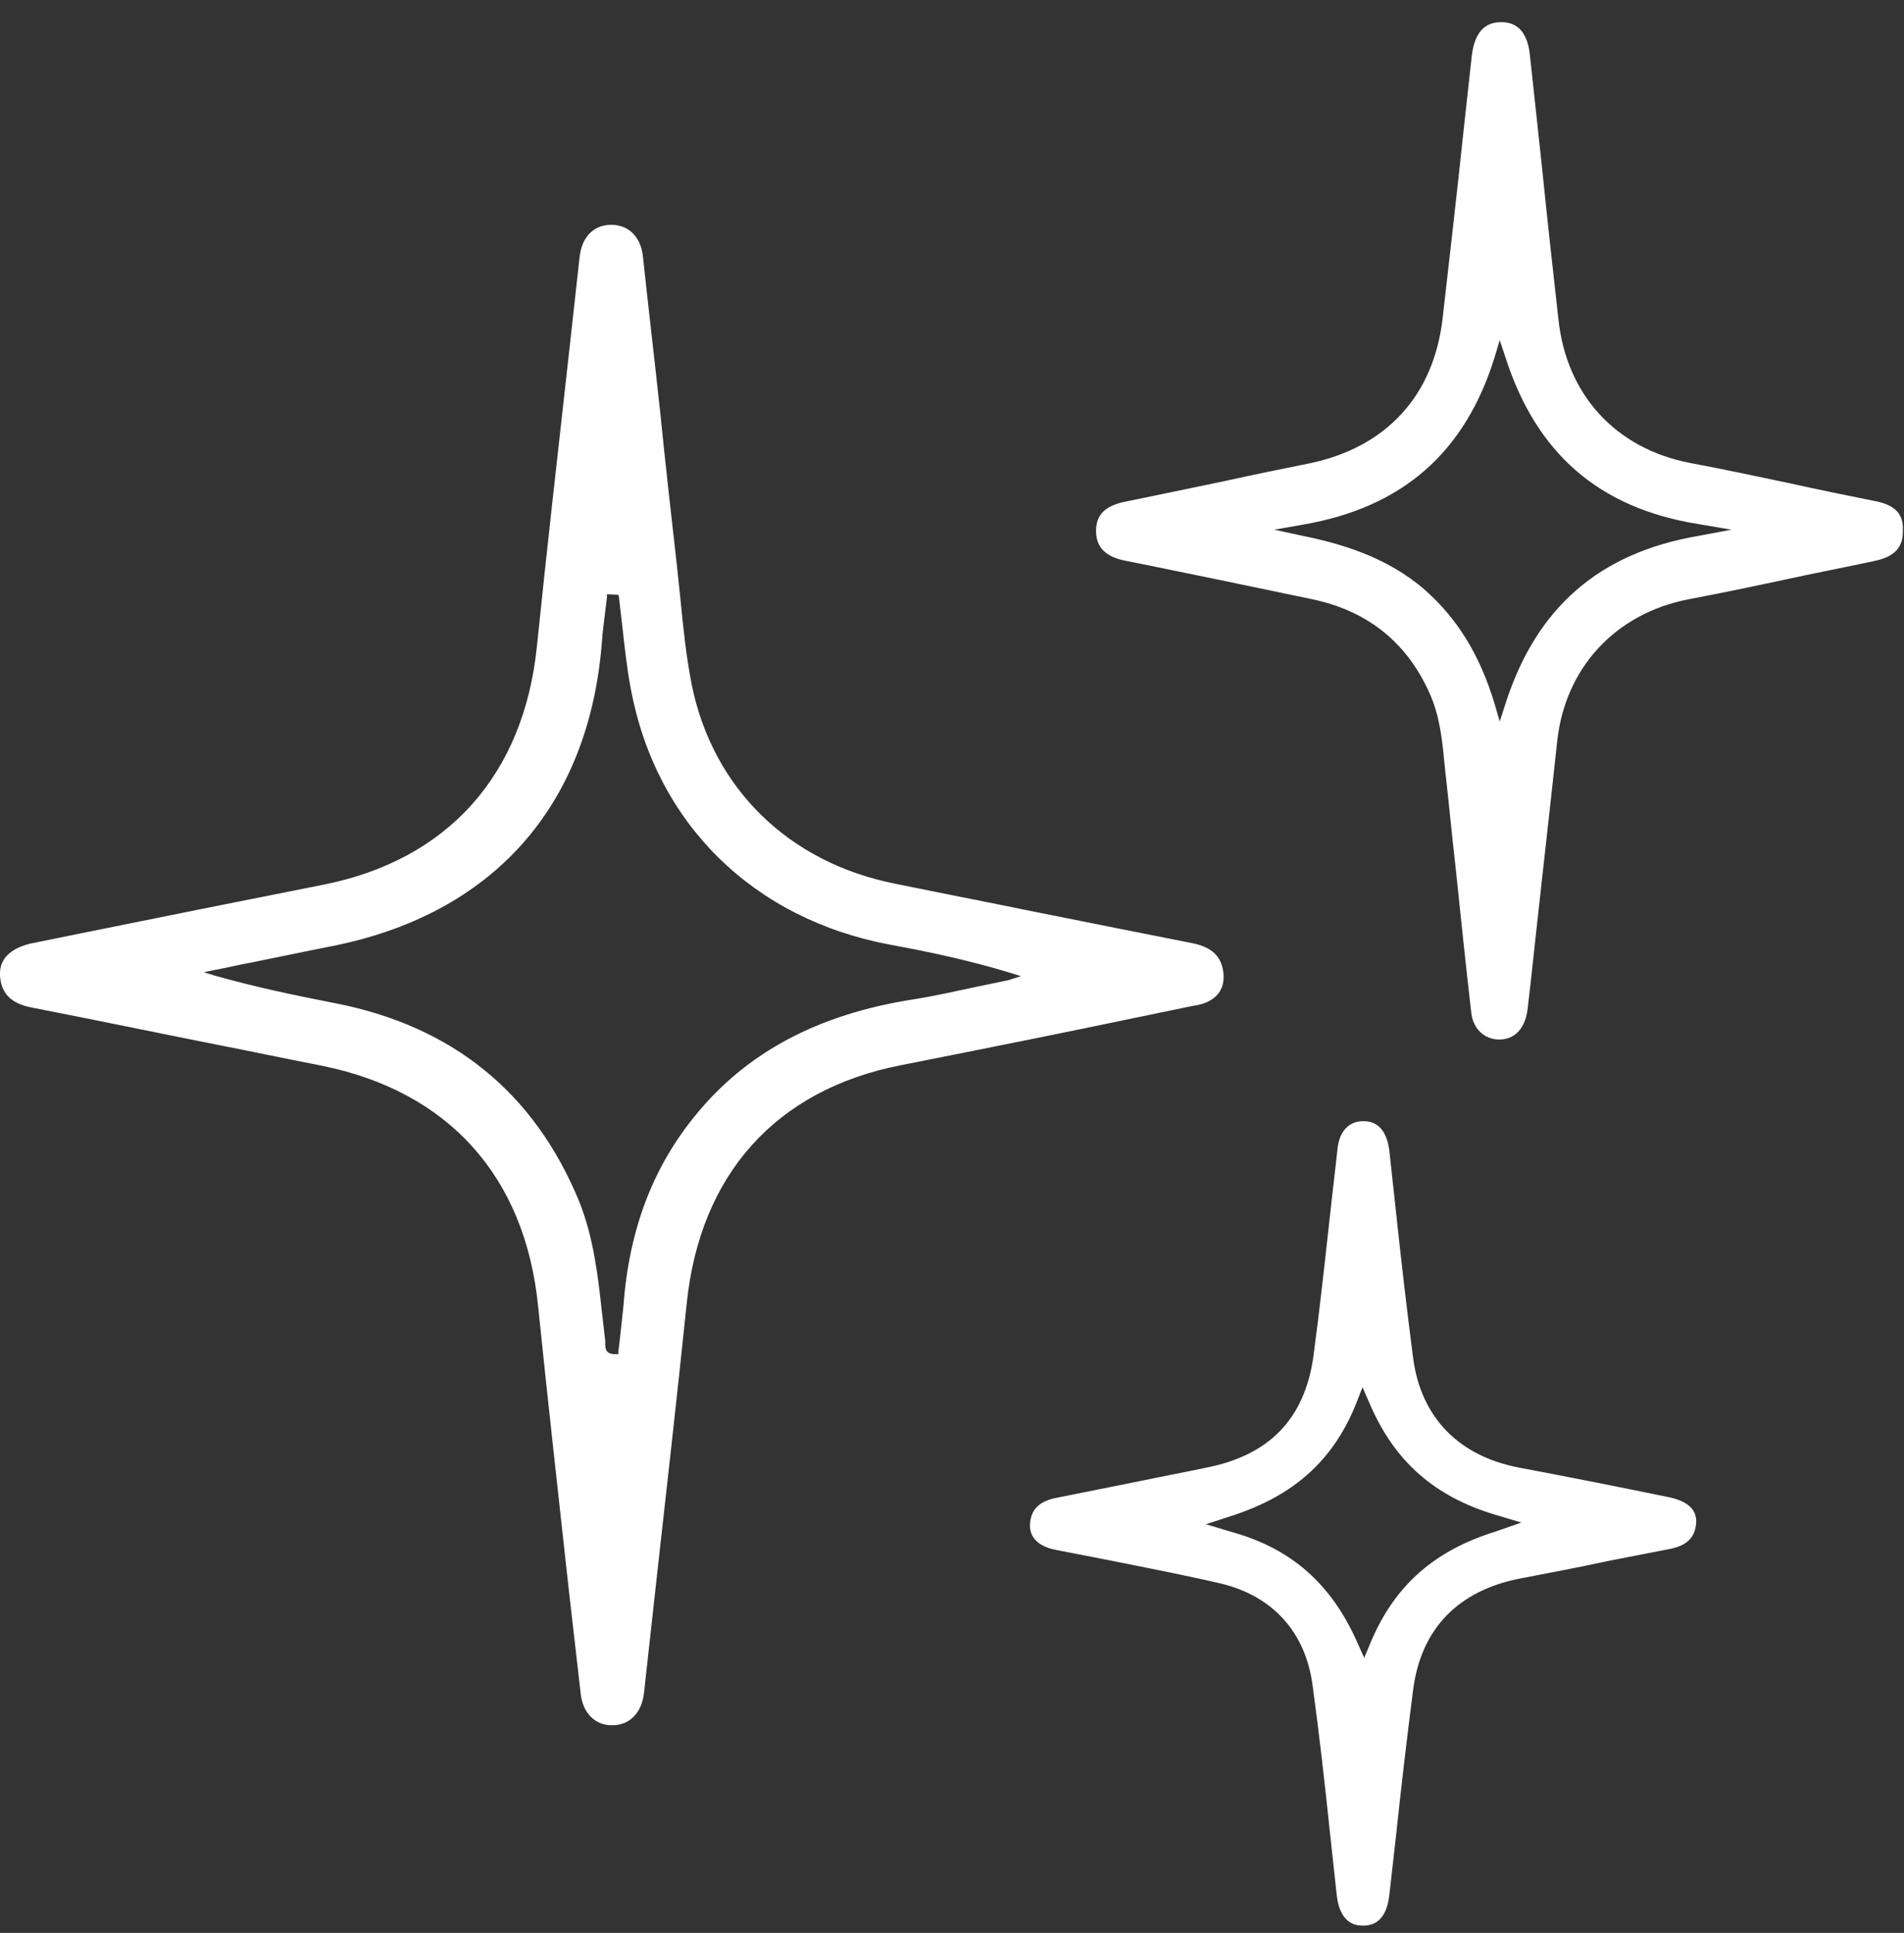 <svg width="66" height="67" viewBox="0 0 66 67" fill="none" xmlns="http://www.w3.org/2000/svg">
<rect x="0" y="0" width="66" height="67" fill="#333333" stroke="none"/>
<path d="M42.414 33.797C42.375 33.184 42.039 32.828 41.309 32.689C39.513 32.333 37.717 31.977 35.941 31.62C34.303 31.284 32.664 30.967 31.026 30.631C27.335 29.898 24.71 27.326 23.98 23.744C23.783 22.754 23.684 21.745 23.585 20.756C23.546 20.38 23.507 20.003 23.467 19.628C23.27 17.886 23.072 16.144 22.895 14.383C22.697 12.543 22.48 10.702 22.283 8.862C22.204 8.209 21.79 7.793 21.197 7.793H21.178C20.585 7.793 20.171 8.209 20.092 8.901C19.954 10.148 19.816 11.395 19.678 12.642C19.322 15.828 18.947 19.133 18.612 22.398C18.158 26.871 15.513 29.819 11.191 30.67C8.388 31.224 5.546 31.798 2.803 32.352L1.046 32.709C0.572 32.827 -0.039 33.105 1.05926e-06 33.817C0.039 34.43 0.375 34.787 1.105 34.925C3.237 35.341 5.428 35.796 7.52 36.212C8.743 36.449 9.947 36.706 11.171 36.944C15.553 37.834 18.197 40.783 18.651 45.256C18.987 48.541 19.362 51.885 19.717 55.111C19.855 56.318 19.993 57.526 20.132 58.733C20.21 59.386 20.645 59.821 21.237 59.801C21.829 59.801 22.243 59.366 22.322 58.693C22.46 57.446 22.599 56.2 22.737 54.933C23.092 51.747 23.467 48.442 23.803 45.196C24.257 40.724 26.882 37.775 31.224 36.924C34.026 36.37 36.888 35.796 39.632 35.222L41.349 34.866C41.862 34.806 42.454 34.529 42.414 33.797ZM34.954 33.975C34.599 34.054 34.263 34.114 33.908 34.193C33.158 34.351 32.388 34.529 31.618 34.648C28.362 35.163 25.895 36.469 24.118 38.646C22.638 40.447 21.809 42.604 21.612 45.256C21.572 45.632 21.533 46.008 21.493 46.364C21.474 46.522 21.454 46.7 21.434 46.859V46.938H21.355H21.316C21.197 46.938 21.118 46.918 21.059 46.859C20.98 46.779 20.98 46.661 20.98 46.562C20.98 46.542 20.98 46.502 20.98 46.483C20.941 46.146 20.901 45.81 20.862 45.453C20.724 44.187 20.566 42.861 20.072 41.634C18.513 37.854 15.671 35.559 11.585 34.767C10.263 34.51 8.842 34.213 7.441 33.817L7.066 33.698L7.461 33.619C7.875 33.54 8.289 33.441 8.724 33.362C9.612 33.184 10.54 32.986 11.447 32.808C17.053 31.719 20.408 27.979 20.862 22.279C20.882 21.923 20.941 21.547 20.98 21.191C21 21.032 21.02 20.854 21.04 20.696V20.597L21.434 20.617L21.454 20.696C21.493 21.032 21.533 21.369 21.572 21.705C21.651 22.418 21.73 23.17 21.868 23.882C22.737 28.533 26.092 31.858 30.868 32.748C32.171 32.986 33.572 33.283 35.013 33.718L35.388 33.837L34.954 33.975Z" fill="white"/>
<path d="M65.013 17.372C64.026 17.174 63.039 16.976 62.072 16.758C60.928 16.52 59.743 16.263 58.579 16.046C56.013 15.551 54.296 13.691 54.02 11.058C53.822 9.297 53.625 7.516 53.447 5.755C53.309 4.468 53.171 3.202 53.033 1.915C52.954 1.144 52.618 0.768 52.046 0.768H52.026C51.454 0.768 51.118 1.144 51.02 1.915L50.763 4.251C50.526 6.487 50.27 8.743 50.013 10.979C49.717 13.71 48.059 15.511 45.375 16.065C44.388 16.263 43.421 16.461 42.434 16.679C41.309 16.916 40.145 17.154 39 17.391C38.309 17.53 37.993 17.846 37.993 18.401C37.993 18.955 38.309 19.291 38.98 19.43C40.086 19.647 41.191 19.885 42.276 20.102C43.322 20.32 44.368 20.538 45.414 20.756C47.388 21.151 48.77 22.26 49.559 24.041C49.914 24.832 49.993 25.663 50.072 26.475C50.092 26.594 50.092 26.732 50.112 26.851C50.23 27.9 50.329 28.949 50.447 29.978C50.625 31.68 50.803 33.401 51 35.103C51.059 35.657 51.454 36.033 51.967 36.033C52.52 36.033 52.875 35.638 52.954 34.965L53.072 33.936C53.368 31.185 53.684 28.434 53.98 25.683C54.257 23.15 55.993 21.27 58.52 20.775C59.664 20.558 60.809 20.32 61.914 20.083C62.901 19.865 63.947 19.667 64.954 19.449C65.645 19.311 65.96 18.994 65.96 18.44C66 17.827 65.704 17.51 65.013 17.372ZM58.855 18.579C55.421 19.172 53.25 21.072 52.184 24.397L51.987 25.011L51.809 24.397C51.296 22.695 50.507 21.428 49.382 20.439C48.059 19.291 46.441 18.836 45.178 18.579L44.171 18.361L45.178 18.183C48.612 17.589 50.783 15.689 51.809 12.384L51.987 11.791L52.184 12.384C53.25 15.709 55.421 17.609 58.855 18.163L60.02 18.361L58.855 18.579Z" fill="white"/>
<path d="M57.888 51.905C56.25 51.569 54.474 51.212 52.678 50.876C50.566 50.48 49.263 49.134 48.987 47.096C48.77 45.414 48.572 43.712 48.395 42.05C48.316 41.317 48.237 40.605 48.158 39.873C48.099 39.417 47.901 38.863 47.27 38.863H47.25C46.757 38.863 46.421 39.219 46.362 39.833C46.283 40.585 46.184 41.357 46.105 42.109C45.928 43.712 45.75 45.354 45.533 46.977C45.237 49.174 44.013 50.441 41.803 50.876C41.053 51.034 40.303 51.173 39.553 51.331C38.566 51.529 37.579 51.727 36.592 51.925C36.02 52.044 35.743 52.321 35.704 52.815C35.664 53.409 36.178 53.647 36.612 53.726C37.224 53.844 37.836 53.963 38.447 54.082C39.73 54.339 41.053 54.596 42.336 54.893C44.112 55.329 45.237 56.556 45.493 58.376C45.73 60.098 45.928 61.859 46.105 63.561C46.184 64.294 46.263 65.006 46.342 65.738C46.401 66.193 46.599 66.748 47.23 66.748C47.901 66.767 48.099 66.193 48.158 65.699C48.237 65.006 48.316 64.313 48.395 63.601C48.572 61.938 48.77 60.237 48.987 58.554C49.263 56.457 50.546 55.131 52.697 54.715C53.724 54.517 54.77 54.319 55.776 54.102C56.487 53.963 57.197 53.825 57.908 53.686C58.48 53.567 58.757 53.29 58.796 52.795C58.836 52.222 58.322 52.004 57.888 51.905ZM51.829 53.092C49.737 53.745 48.375 54.933 47.546 56.852L47.289 57.466L47.013 56.852C46.125 54.893 44.763 53.686 42.73 53.112L41.803 52.835L42.711 52.538C44.842 51.846 46.184 50.638 46.974 48.739L47.23 48.086L47.507 48.719C48.355 50.658 49.717 51.865 51.809 52.499L52.737 52.776L51.829 53.092Z" fill="white"/>
</svg>
